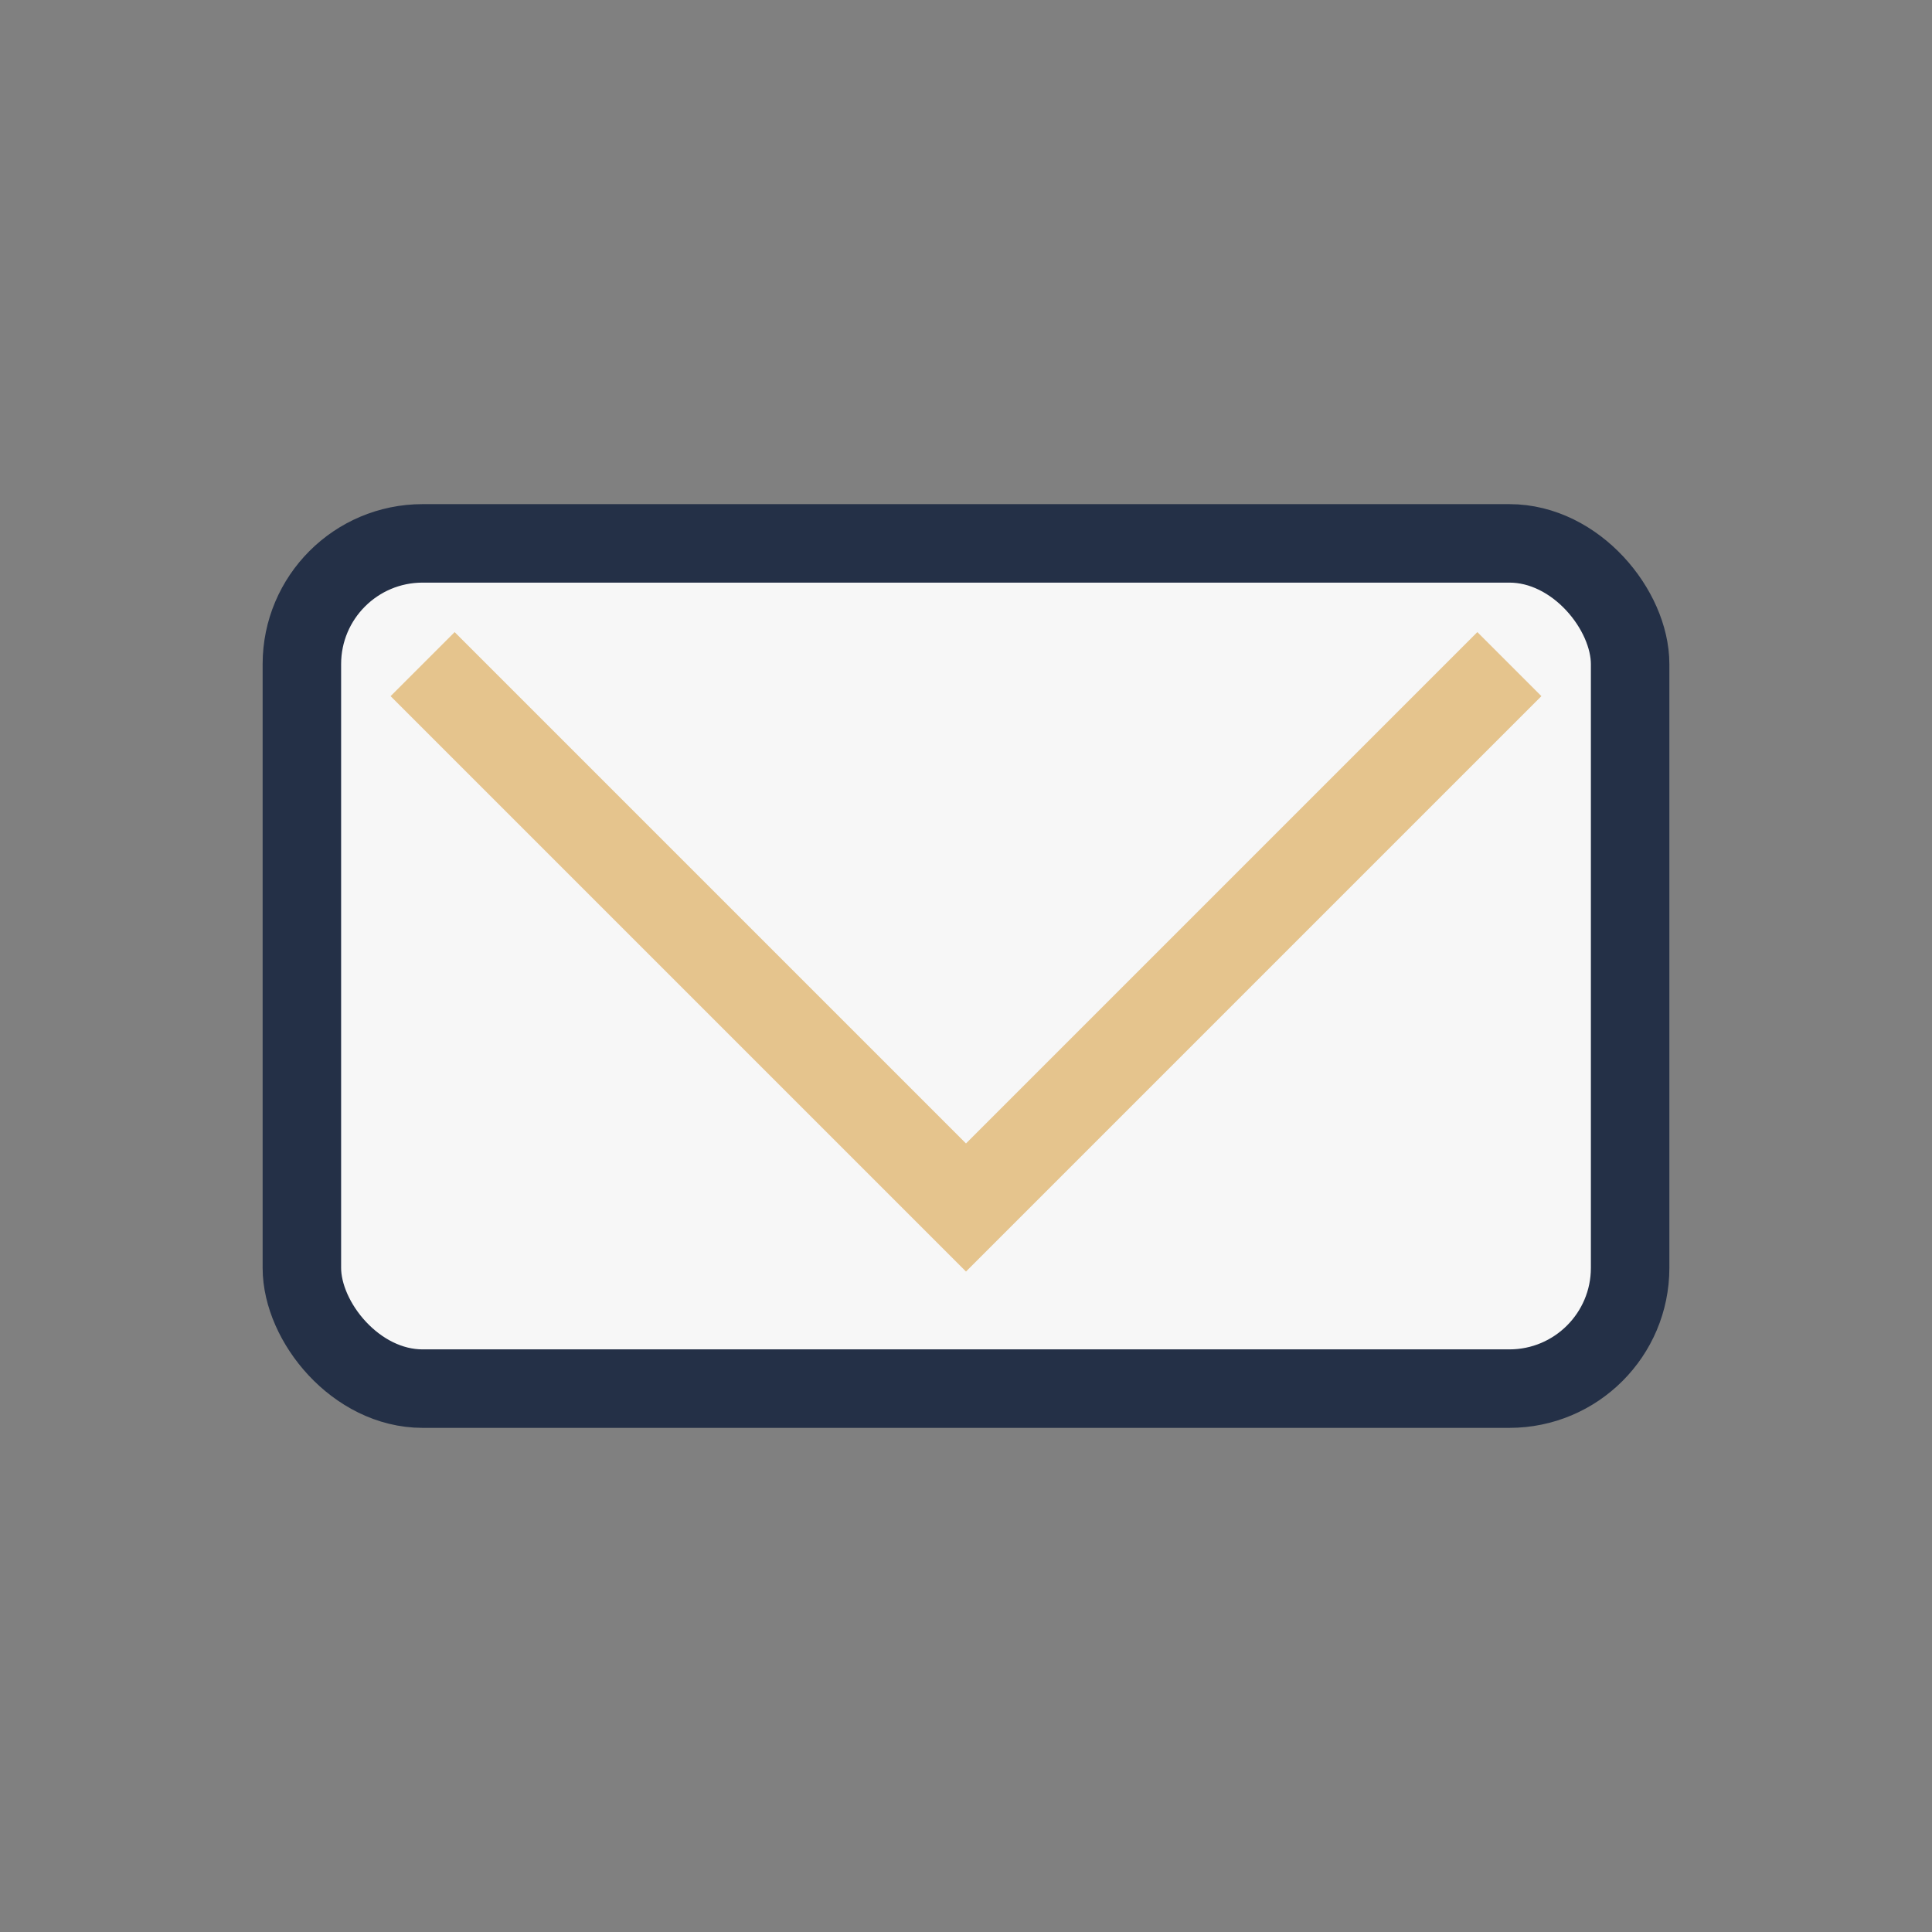 <?xml version="1.0" encoding="UTF-8"?>
<svg xmlns="http://www.w3.org/2000/svg" width="32" height="32" viewBox="0 0 32 32"><rect x="0" y="0" width="32" height="32" fill="#808080" stroke="none"/><rect x="5" y="9" width="22" height="14" rx="2" fill="#F7F7F7" stroke="#243047" stroke-width="1.3"/><polyline points="7,11 16,20 25,11" fill="none" stroke="#E5C48D" stroke-width="1.5"/></svg>